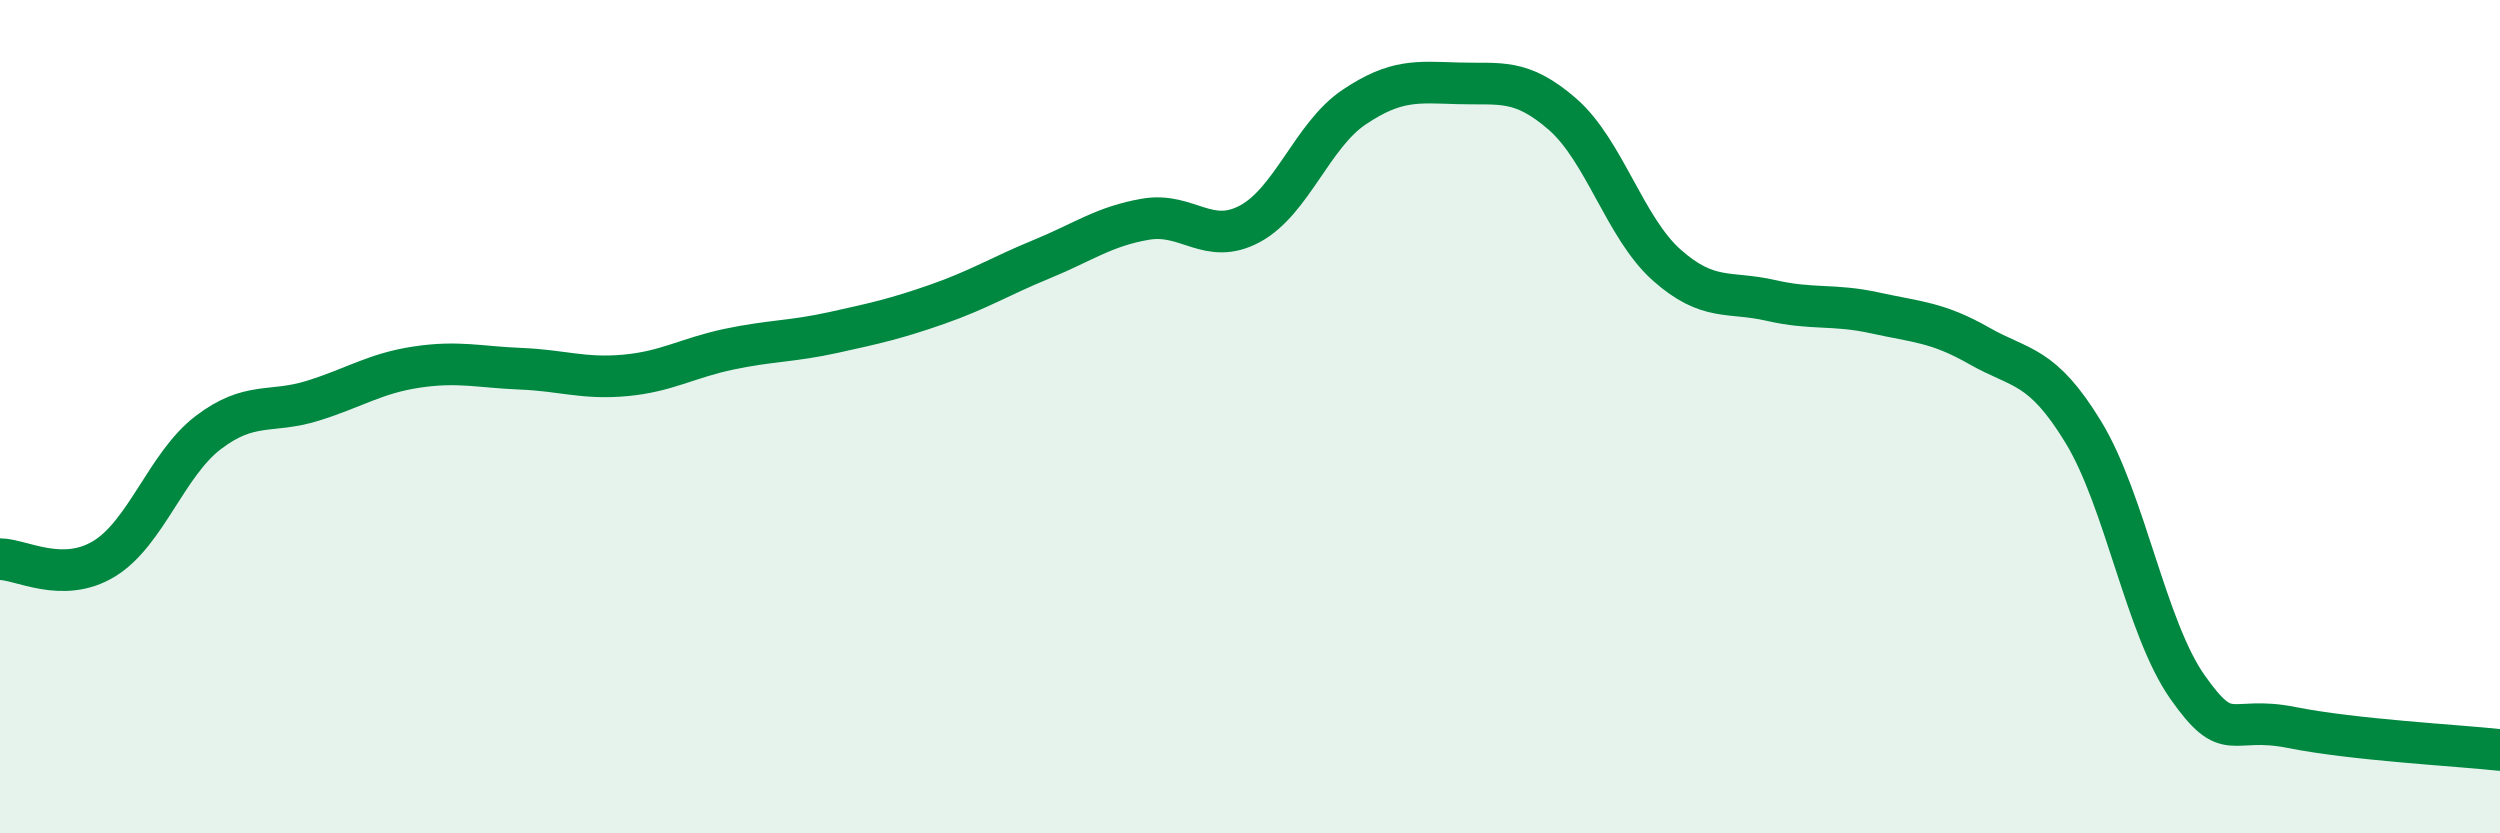 
    <svg width="60" height="20" viewBox="0 0 60 20" xmlns="http://www.w3.org/2000/svg">
      <path
        d="M 0,13.42 C 0.5,13.42 1.5,14.02 2.5,13.41 C 3.5,12.8 4,11.14 5,10.38 C 6,9.62 6.5,9.93 7.5,9.62 C 8.5,9.31 9,8.96 10,8.81 C 11,8.66 11.5,8.81 12.5,8.85 C 13.5,8.89 14,9.1 15,9.01 C 16,8.92 16.5,8.59 17.5,8.38 C 18.5,8.17 19,8.2 20,7.98 C 21,7.76 21.5,7.65 22.5,7.3 C 23.5,6.95 24,6.63 25,6.22 C 26,5.81 26.5,5.43 27.5,5.26 C 28.5,5.09 29,5.91 30,5.37 C 31,4.83 31.5,3.24 32.5,2.57 C 33.5,1.9 34,1.97 35,2 C 36,2.03 36.5,1.87 37.5,2.74 C 38.5,3.61 39,5.47 40,6.36 C 41,7.25 41.5,6.98 42.5,7.21 C 43.5,7.44 44,7.29 45,7.51 C 46,7.73 46.5,7.73 47.5,8.3 C 48.5,8.87 49,8.73 50,10.37 C 51,12.01 51.5,15.07 52.5,16.49 C 53.5,17.91 53.5,17.16 55,17.46 C 56.5,17.76 59,17.89 60,18L60 20L0 20Z"
        fill="#008740"
        opacity="0.1"
        stroke-linecap="round"
        stroke-linejoin="round"
      />
      <path
        d="M 0,13.42 C 0.5,13.42 1.5,14.02 2.5,13.41 C 3.5,12.8 4,11.14 5,10.38 C 6,9.62 6.5,9.93 7.5,9.62 C 8.5,9.31 9,8.96 10,8.81 C 11,8.66 11.5,8.81 12.5,8.85 C 13.5,8.89 14,9.1 15,9.01 C 16,8.92 16.5,8.59 17.5,8.38 C 18.5,8.17 19,8.2 20,7.98 C 21,7.76 21.5,7.65 22.5,7.3 C 23.5,6.95 24,6.63 25,6.22 C 26,5.81 26.5,5.43 27.5,5.26 C 28.5,5.09 29,5.91 30,5.37 C 31,4.83 31.5,3.24 32.5,2.57 C 33.5,1.9 34,1.97 35,2 C 36,2.03 36.5,1.87 37.5,2.74 C 38.5,3.61 39,5.47 40,6.36 C 41,7.25 41.5,6.98 42.5,7.21 C 43.5,7.44 44,7.29 45,7.51 C 46,7.73 46.5,7.73 47.5,8.3 C 48.5,8.87 49,8.73 50,10.37 C 51,12.01 51.5,15.07 52.5,16.49 C 53.5,17.91 53.5,17.16 55,17.46 C 56.5,17.76 59,17.89 60,18"
        stroke="#008740"
        stroke-width="1"
        fill="none"
        stroke-linecap="round"
        stroke-linejoin="round"
      />
    </svg>
  